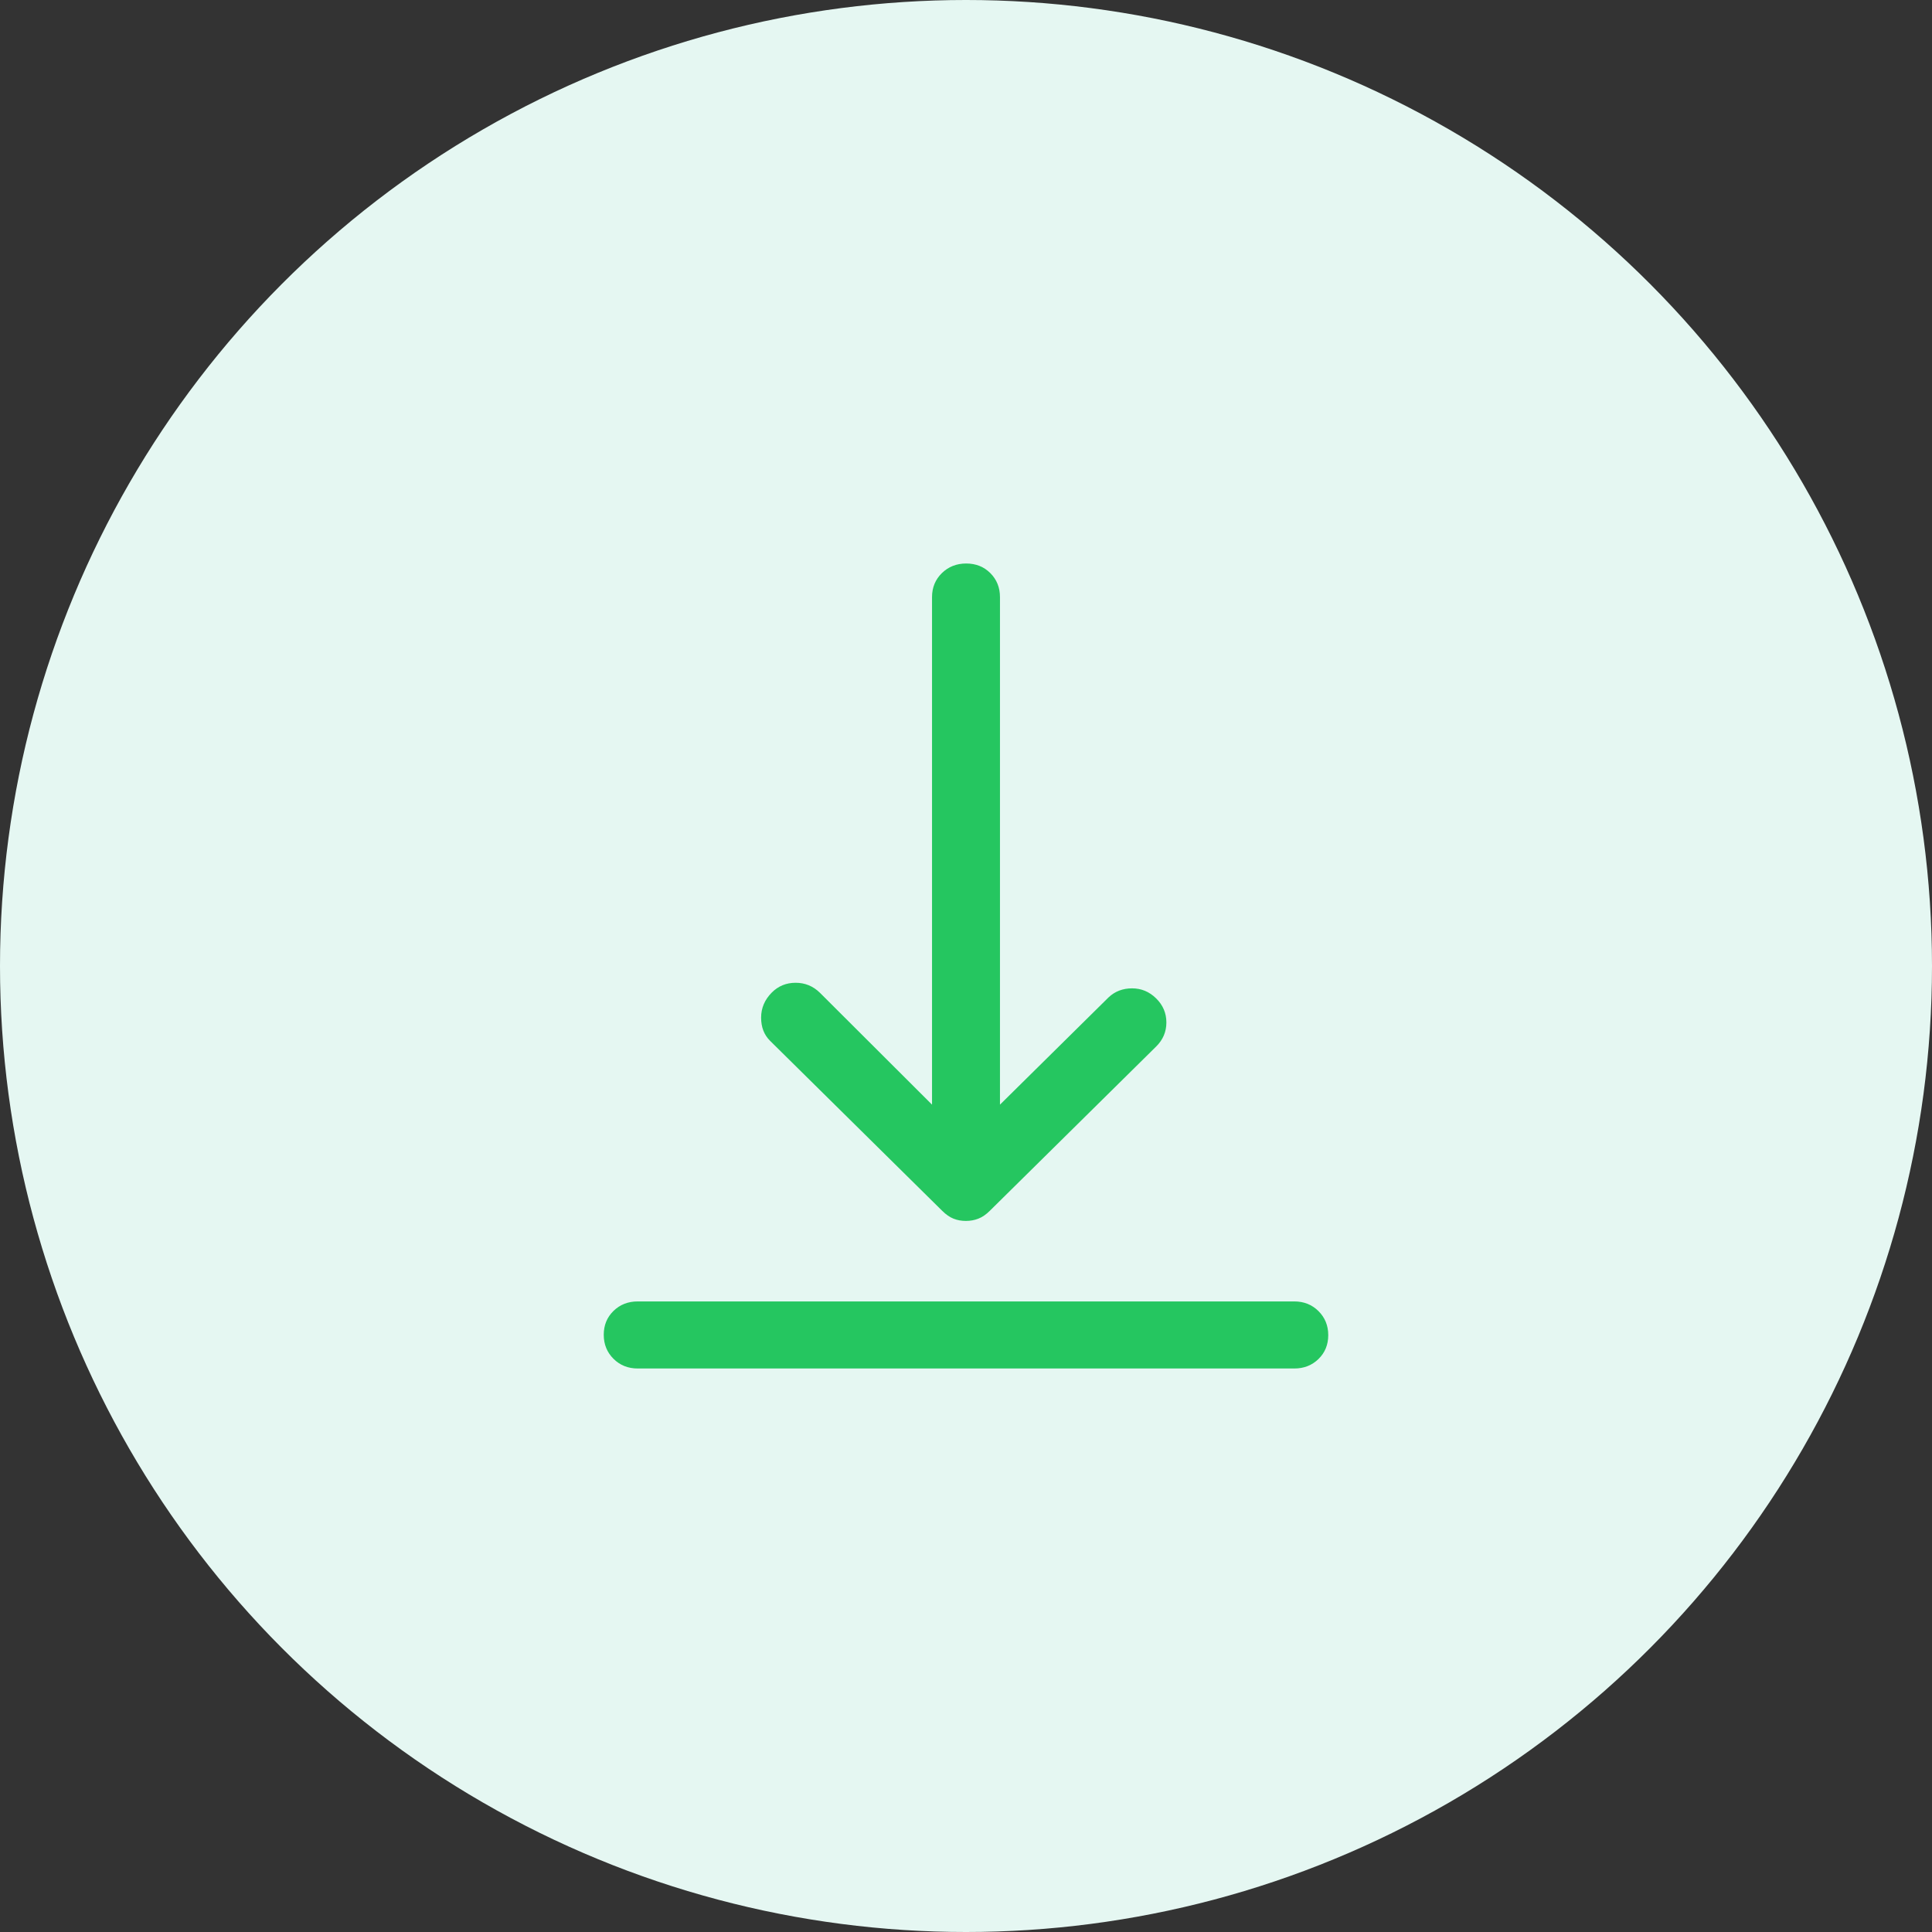<svg width="60" height="60" viewBox="0 0 60 60" fill="none" xmlns="http://www.w3.org/2000/svg">
<rect x="0" y="0" width="60" height="60" fill="#333333" stroke="none"/>
<circle cx="30" cy="30" r="30" fill="#E5F7F2"/>
<path d="M19.805 42.5C19.506 42.5 19.255 42.4 19.053 42.199C18.851 41.998 18.75 41.749 18.75 41.452C18.75 41.155 18.851 40.909 19.053 40.712C19.255 40.515 19.506 40.417 19.805 40.417H40.195C40.494 40.417 40.745 40.517 40.947 40.718C41.149 40.919 41.25 41.168 41.25 41.464C41.25 41.761 41.149 42.008 40.947 42.205C40.745 42.402 40.494 42.5 40.195 42.5H19.805ZM29.995 37.917C29.858 37.917 29.73 37.894 29.613 37.847C29.496 37.801 29.379 37.72 29.262 37.604L23.918 32.326C23.73 32.141 23.637 31.901 23.637 31.604C23.637 31.308 23.747 31.049 23.967 30.826C24.169 30.623 24.416 30.521 24.709 30.521C25.002 30.521 25.254 30.625 25.465 30.833L28.945 34.306V18.542C28.945 18.247 29.047 17.999 29.25 17.799C29.454 17.6 29.706 17.5 30.006 17.5C30.307 17.5 30.557 17.6 30.756 17.799C30.955 17.999 31.055 18.247 31.055 18.542V34.306L34.43 30.972C34.627 30.787 34.87 30.694 35.158 30.694C35.446 30.694 35.695 30.799 35.906 31.007C36.117 31.215 36.223 31.464 36.223 31.753C36.223 32.043 36.117 32.292 35.906 32.5L30.738 37.604C30.621 37.72 30.502 37.801 30.382 37.847C30.262 37.894 30.133 37.917 29.995 37.917Z" fill="#25C660"/>
</svg>
